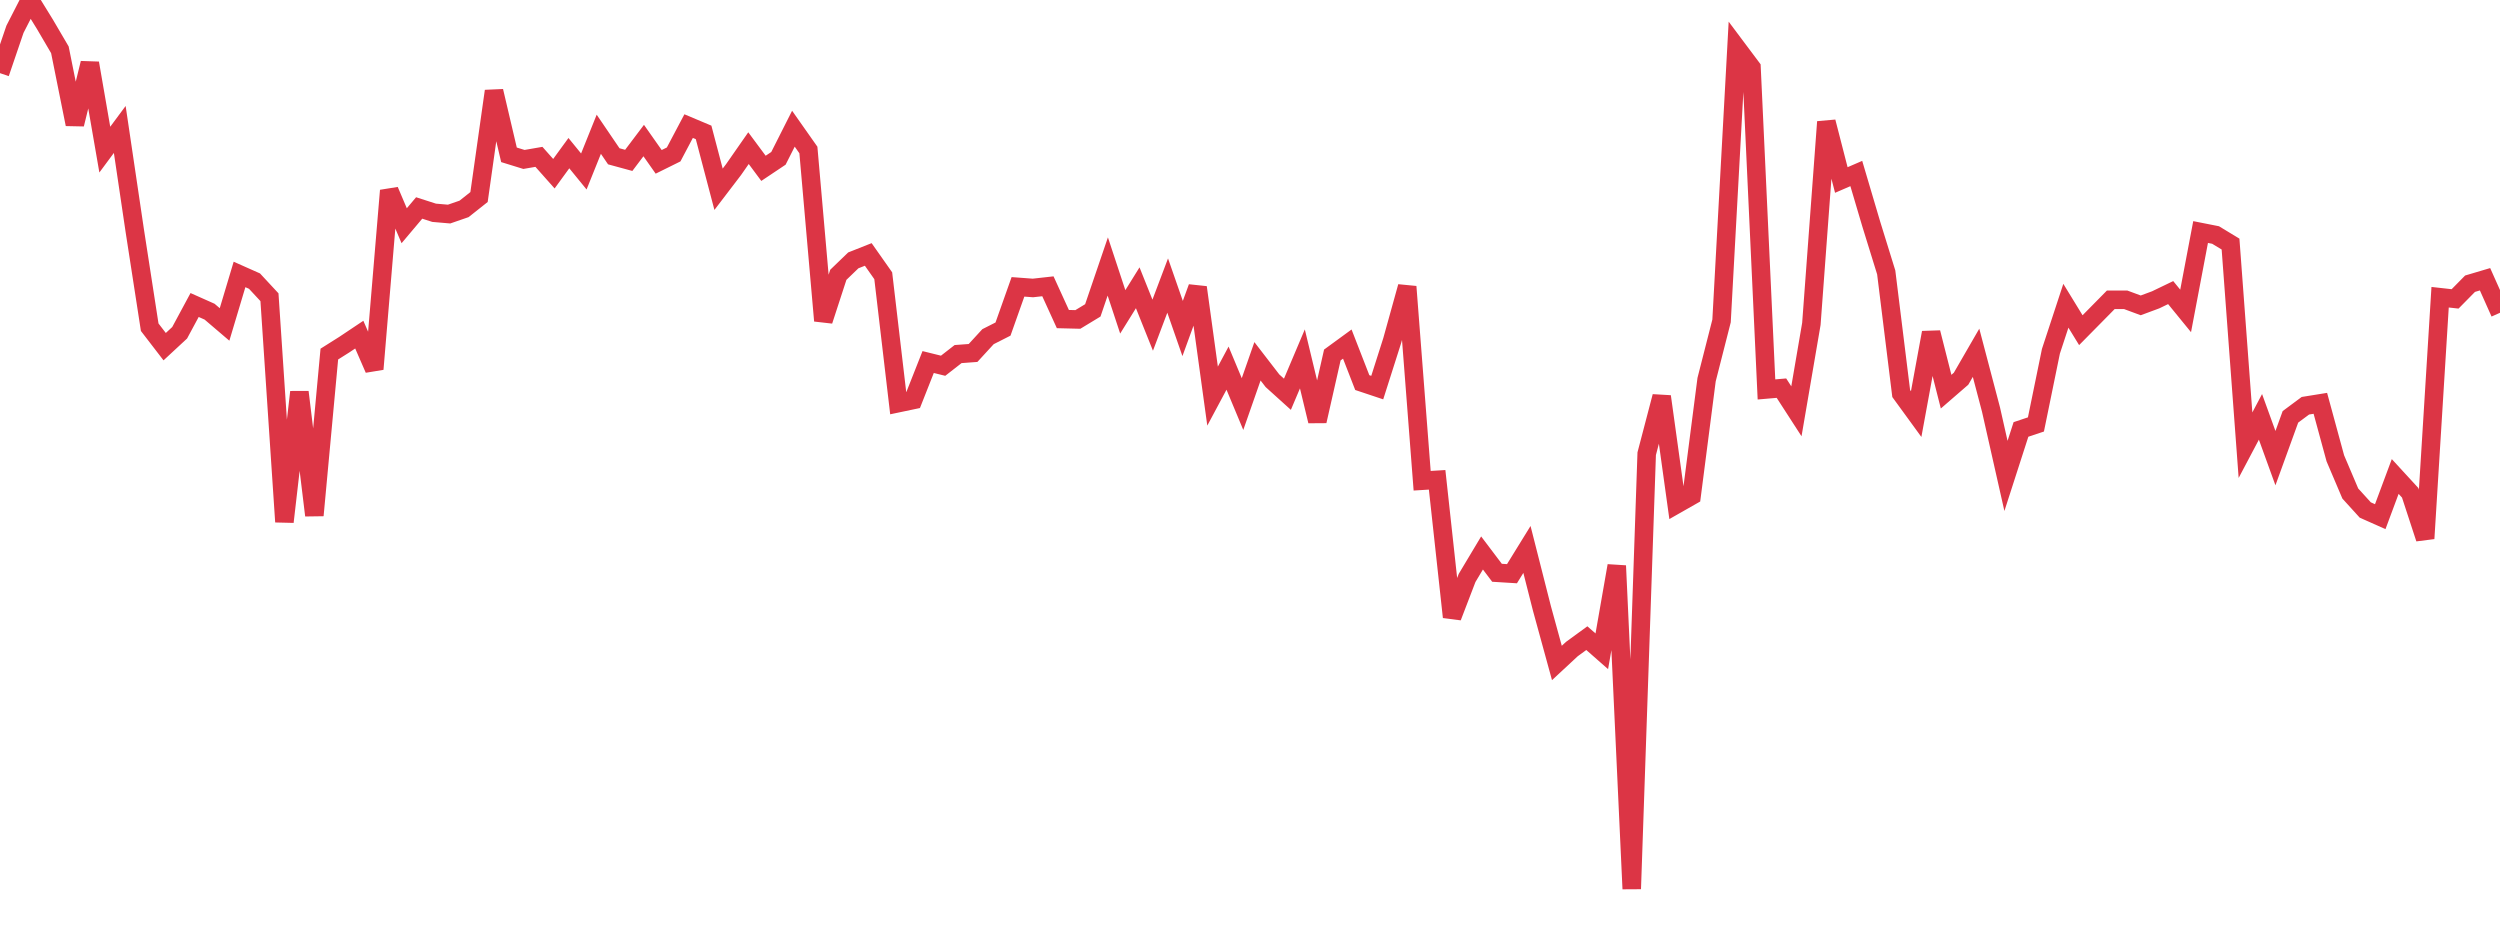 <?xml version="1.0" standalone="no"?>
<!DOCTYPE svg PUBLIC "-//W3C//DTD SVG 1.1//EN" "http://www.w3.org/Graphics/SVG/1.1/DTD/svg11.dtd">
<svg width="135" height="50" viewBox="0 0 135 50" preserveAspectRatio="none" class="sparkline" xmlns="http://www.w3.org/2000/svg"
xmlns:xlink="http://www.w3.org/1999/xlink"><path  class="sparkline--line" d="M 0 3.95 L 0 3.95 L 0.808 1.58 L 1.617 0 L 2.425 1.31 L 3.234 2.69 L 4.042 6.71 L 4.85 3.41 L 5.659 8.08 L 6.467 6.99 L 7.275 12.44 L 8.084 17.67 L 8.892 18.72 L 9.701 17.97 L 10.509 16.47 L 11.317 16.83 L 12.126 17.52 L 12.934 14.82 L 13.743 15.18 L 14.551 16.05 L 15.359 28.18 L 16.168 21.17 L 16.976 27.83 L 17.784 19.12 L 18.593 18.61 L 19.401 18.07 L 20.21 19.93 L 21.018 10.29 L 21.826 12.19 L 22.635 11.23 L 23.443 11.49 L 24.251 11.56 L 25.06 11.28 L 25.868 10.64 L 26.677 4.92 L 27.485 8.36 L 28.293 8.61 L 29.102 8.47 L 29.91 9.38 L 30.719 8.27 L 31.527 9.26 L 32.335 7.25 L 33.144 8.44 L 33.952 8.66 L 34.76 7.59 L 35.569 8.74 L 36.377 8.34 L 37.186 6.81 L 37.994 7.15 L 38.802 10.22 L 39.611 9.16 L 40.419 8 L 41.228 9.09 L 42.036 8.55 L 42.844 6.95 L 43.653 8.1 L 44.461 17.32 L 45.269 14.84 L 46.078 14.06 L 46.886 13.74 L 47.695 14.89 L 48.503 21.77 L 49.311 21.6 L 50.12 19.55 L 50.928 19.75 L 51.737 19.12 L 52.545 19.06 L 53.353 18.18 L 54.162 17.77 L 54.97 15.49 L 55.778 15.55 L 56.587 15.46 L 57.395 17.23 L 58.204 17.25 L 59.012 16.76 L 59.82 14.39 L 60.629 16.84 L 61.437 15.54 L 62.246 17.56 L 63.054 15.42 L 63.862 17.74 L 64.671 15.52 L 65.479 21.39 L 66.287 19.88 L 67.096 21.82 L 67.904 19.51 L 68.713 20.56 L 69.521 21.29 L 70.329 19.38 L 71.138 22.74 L 71.946 19.17 L 72.754 18.58 L 73.563 20.66 L 74.371 20.93 L 75.18 18.39 L 75.988 15.48 L 76.796 25.96 L 77.605 25.91 L 78.413 33.32 L 79.222 31.21 L 80.03 29.86 L 80.838 30.93 L 81.647 30.98 L 82.455 29.67 L 83.263 32.85 L 84.072 35.8 L 84.88 35.05 L 85.689 34.46 L 86.497 35.17 L 87.305 30.55 L 88.114 48 L 88.922 24.5 L 89.731 21.41 L 90.539 27.23 L 91.347 26.77 L 92.156 20.5 L 92.964 17.33 L 93.772 2.57 L 94.581 3.65 L 95.389 21.03 L 96.198 20.96 L 97.006 22.21 L 97.814 17.49 L 98.623 6.58 L 99.431 9.72 L 100.24 9.37 L 101.048 12.1 L 101.856 14.71 L 102.665 21.25 L 103.473 22.36 L 104.281 17.96 L 105.09 21.15 L 105.898 20.45 L 106.707 19.05 L 107.515 22.12 L 108.323 25.7 L 109.132 23.19 L 109.94 22.92 L 110.749 18.97 L 111.557 16.51 L 112.365 17.83 L 113.174 17.01 L 113.982 16.19 L 114.79 16.19 L 115.599 16.49 L 116.407 16.19 L 117.216 15.8 L 118.024 16.79 L 118.832 12.53 L 119.641 12.69 L 120.449 13.18 L 121.257 24.04 L 122.066 22.51 L 122.874 24.74 L 123.683 22.51 L 124.491 21.91 L 125.299 21.78 L 126.108 24.75 L 126.916 26.65 L 127.725 27.54 L 128.533 27.9 L 129.341 25.73 L 130.15 26.61 L 130.958 29.08 L 131.766 16.05 L 132.575 16.14 L 133.383 15.32 L 134.192 15.08 L 135 16.89" fill="none" stroke-width="1" stroke="#dc3545"></path></svg>